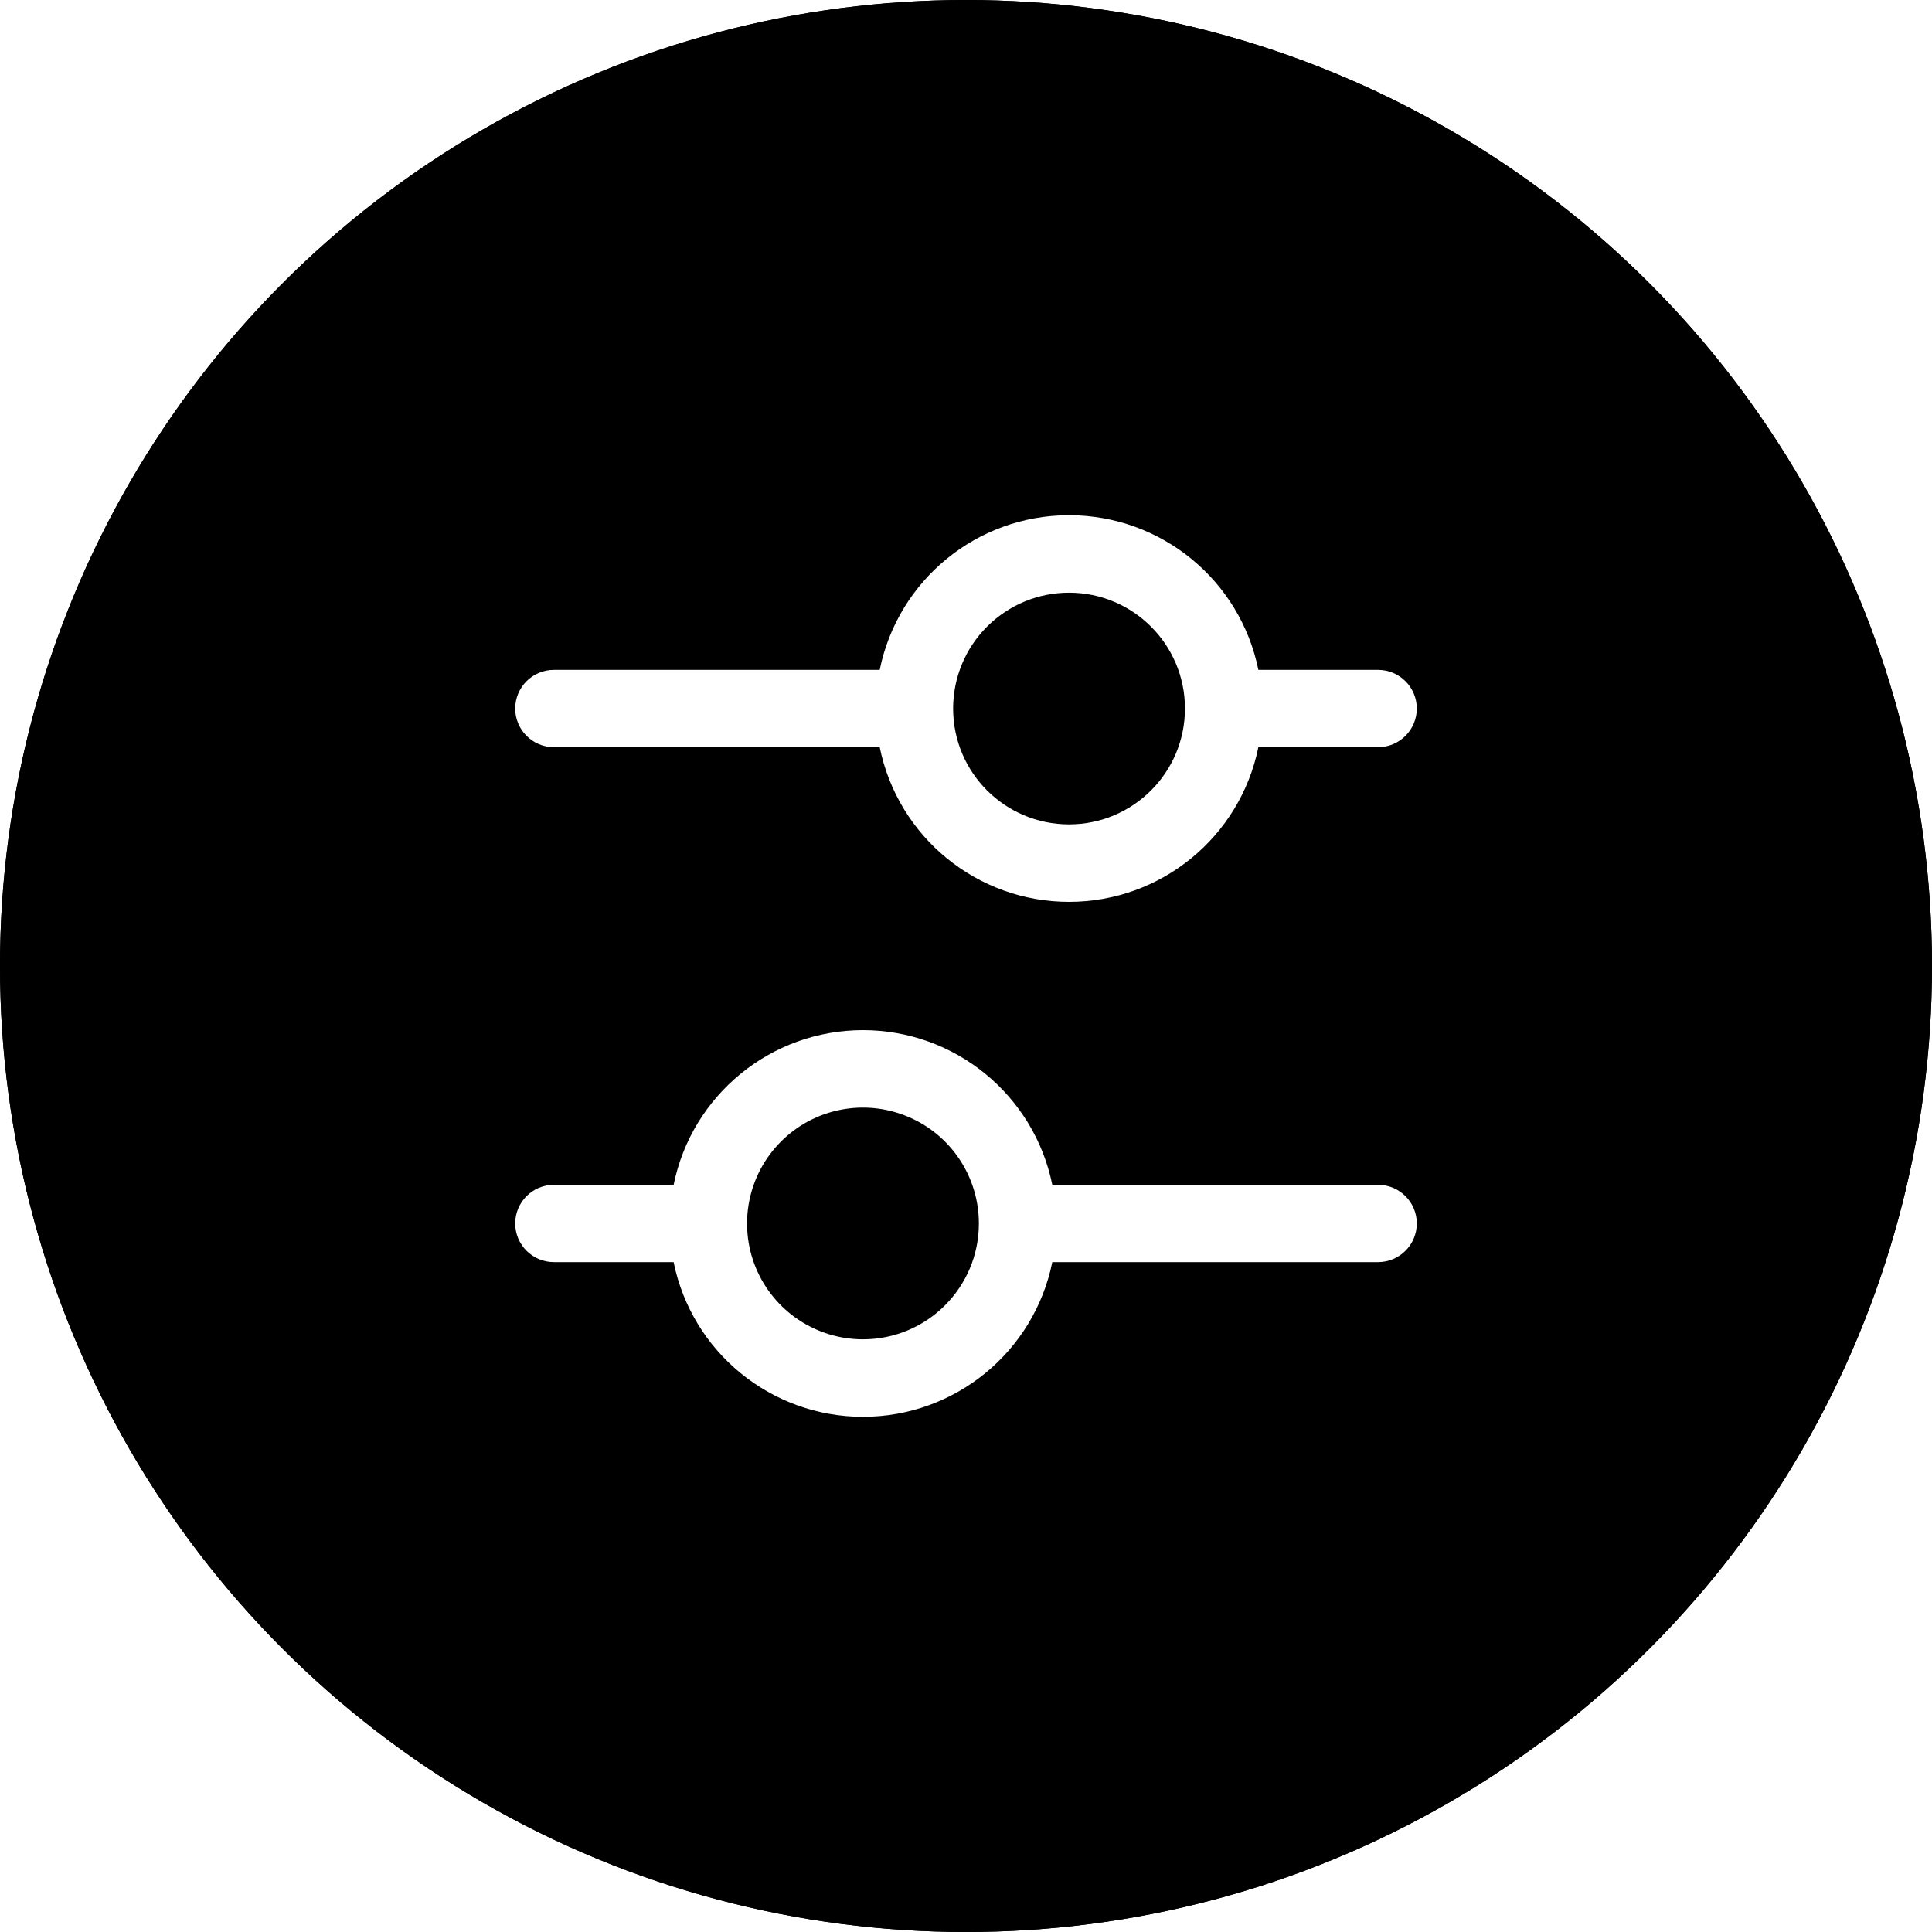 <?xml version="1.0" encoding="UTF-8"?>
<svg width="30px" height="30px" viewBox="0 0 30 30" version="1.1" xmlns="http://www.w3.org/2000/svg" xmlns:xlink="http://www.w3.org/1999/xlink">
    <title>cancel/close</title>
    <defs>
        <circle id="path-1" cx="15" cy="15" r="15"></circle>
        <filter x="-100.0%" y="-100.0%" width="300.0%" height="300.0%" filterUnits="objectBoundingBox" id="filter-2">
            <feOffset dx="0" dy="0" in="SourceAlpha" result="shadowOffsetOuter1"></feOffset>
            <feGaussianBlur stdDeviation="10" in="shadowOffsetOuter1" result="shadowBlurOuter1"></feGaussianBlur>
            <feColorMatrix values="0 0 0 0 0   0 0 0 0 0   0 0 0 0 0  0 0 0 0.104 0" type="matrix" in="shadowBlurOuter1"></feColorMatrix>
        </filter>
    </defs>
    <g id="页面-1" stroke="none" stroke-width="1" fill="none" fill-rule="evenodd">
        <g id="Position" transform="translate(-803, -245)">
            <g id="cancel/close" transform="translate(803, 245)">
                <g id="Oval">
                    <use fill="black" fill-opacity="1" filter="url(#filter-2)" xlink:href="#path-1"></use>
                    <use fill="#000000" fill-rule="evenodd" xlink:href="#path-1"></use>
                </g>
                <path d="M8.6,11.602 L13.66,11.602 C13.944,12.999 15.173,14.004 16.6,14.004 C18.027,14.004 19.256,12.999 19.54,11.602 L21.4,11.602 C21.731,11.602 22,11.333 22,11.002 C22,10.671 21.731,10.402 21.4,10.402 L19.54,10.402 C19.256,9.004 18.027,8 16.6,8 C15.173,8 13.944,9.004 13.66,10.402 L8.6,10.402 C8.269,10.402 8,10.671 8,11.002 C8,11.333 8.269,11.602 8.6,11.602 Z M16.6,9.203 C17.594,9.203 18.4,10.008 18.4,11.002 C18.4,11.996 17.594,12.801 16.6,12.801 C15.606,12.801 14.8,11.996 14.8,11.002 C14.8,10.525 14.989,10.067 15.327,9.73 C15.665,9.392 16.122,9.203 16.6,9.203 L16.6,9.203 Z M21.4,18.398 L16.34,18.398 C16.056,17.001 14.827,15.996 13.4,15.996 C11.973,15.996 10.744,17.001 10.46,18.398 L8.6,18.398 C8.269,18.398 8,18.667 8,18.998 C8,19.329 8.269,19.598 8.6,19.598 L10.46,19.598 C10.744,20.996 11.973,22 13.4,22 C14.827,22 16.056,20.996 16.34,19.598 L21.4,19.598 C21.731,19.598 22,19.329 22,18.998 C22,18.667 21.731,18.398 21.4,18.398 Z M13.4,20.797 C12.672,20.797 12.016,20.359 11.737,19.687 C11.459,19.014 11.613,18.24 12.127,17.726 C12.642,17.211 13.416,17.057 14.089,17.336 C14.762,17.614 15.2,18.27 15.2,18.998 C15.2,19.992 14.394,20.797 13.4,20.797 L13.4,20.797 Z" id="形状" fill="#FFFFFF" fill-rule="nonzero"></path>
            </g>
        </g>
    </g>
</svg>